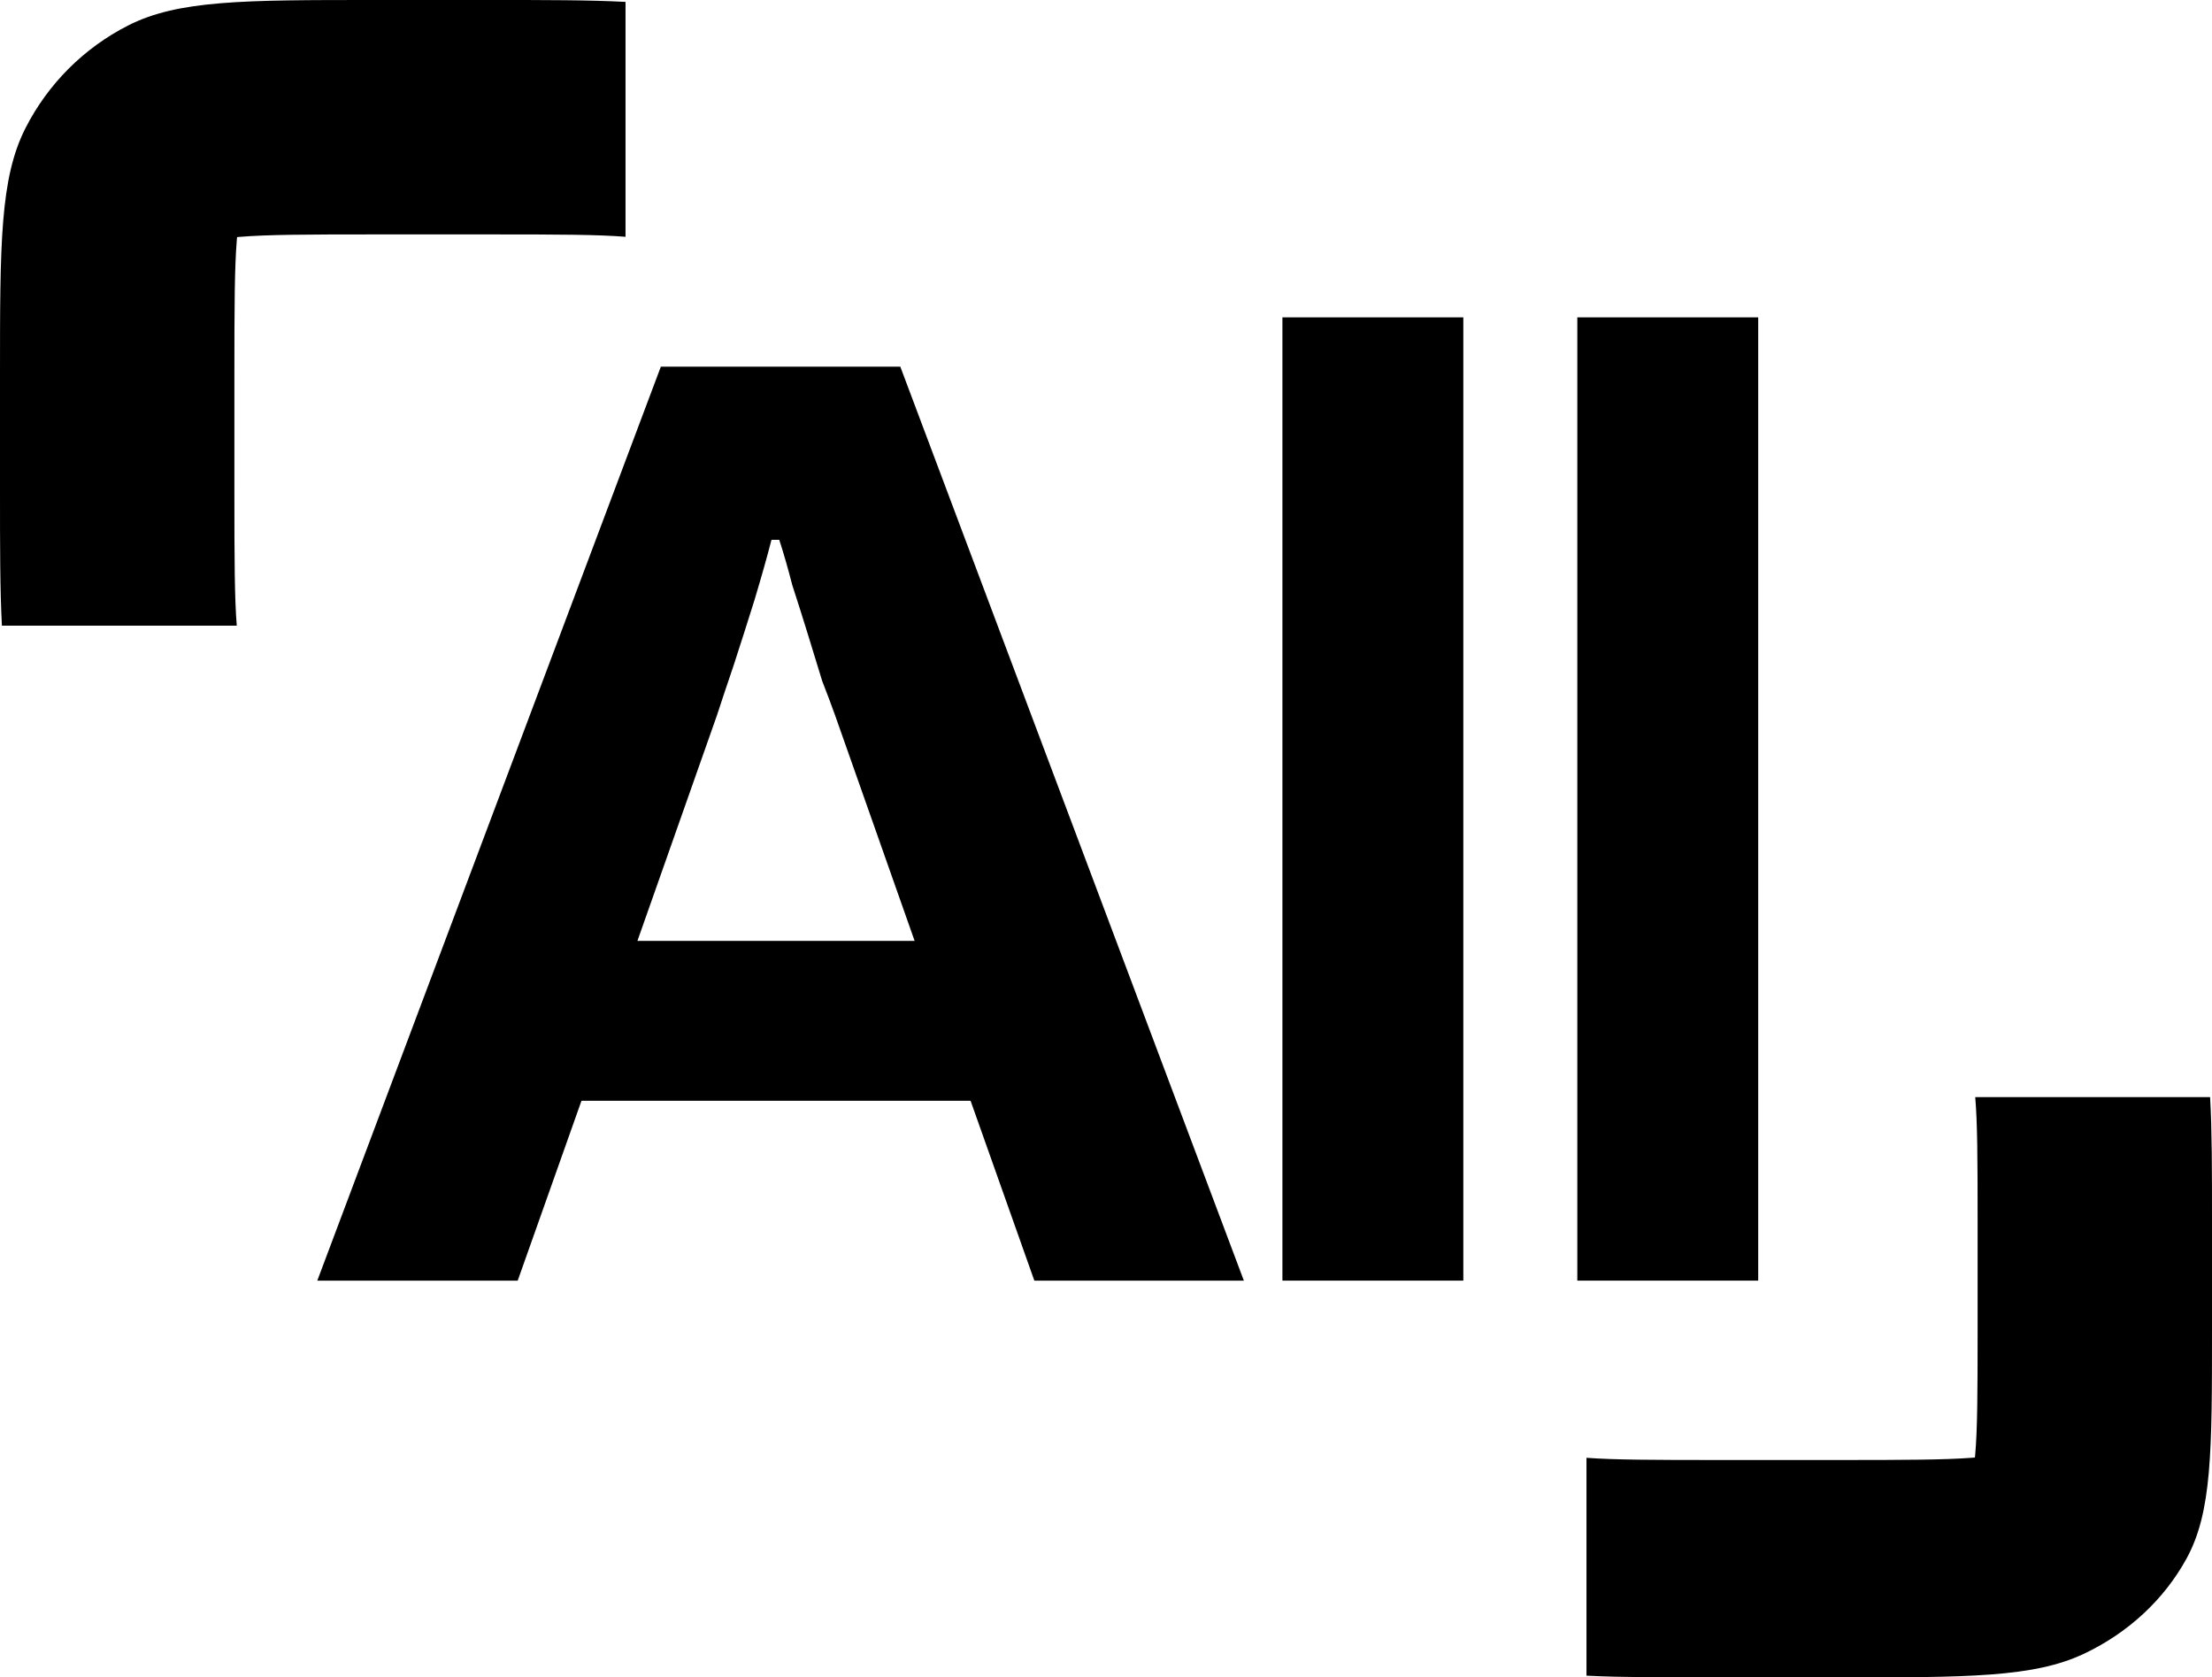 <svg width="244" height="185" viewBox="0 0 244 185" fill="none" xmlns="http://www.w3.org/2000/svg">
<path d="M35 141.237L72.897 40.437H99.31L137.207 141.237H114.096L107.062 121.4H64.141L57.107 141.237H35ZM70.313 103.767H100.889L92.133 78.935C91.75 77.857 91.272 76.584 90.697 75.114C90.219 73.547 89.692 71.833 89.118 69.971C88.544 68.11 87.97 66.298 87.396 64.535C86.917 62.673 86.439 61.008 85.96 59.539H85.099C84.62 61.4 83.998 63.604 83.233 66.151C82.467 68.6 81.701 71 80.936 73.351C80.17 75.604 79.548 77.465 79.07 78.935L70.313 103.767Z" fill="black"/>
<path d="M141.461 141.237V35H161.415V141.237H141.461Z" fill="black"/>
<path d="M173.99 141.237V35H193.943V141.237H173.99Z" fill="black"/>
<path d="M69 26.116V0.209C65.063 2.07264e-06 60.258 1.65298e-06 54.175 1.12127e-06L41.368 1.6958e-09C26.888 -1.26411e-06 19.648 -1.80475e-06 14.117 2.818C9.252 5.296 5.297 9.252 2.818 14.116C2.92576e-06 19.646 2.38724e-06 26.886 1.12135e-06 41.365L1.69608e-09 54.172C-5.30252e-07 60.256 -9.56498e-07 65.062 0.209 69L26.117 69C25.875 65.989 25.855 61.798 25.855 54.172L25.855 41.365C25.855 33.699 25.875 29.504 26.121 26.49L26.151 26.149L26.492 26.12C29.506 25.873 33.701 25.853 41.368 25.853H54.175C61.798 25.853 65.989 25.873 69 26.116Z" fill="black"/>
<path d="M175 160.777V184.806C178.937 185 183.742 185 189.825 185H202.632C217.112 185 224.352 185 229.883 182.386C234.748 180.087 238.703 176.419 241.182 171.907C244 166.777 244 160.062 244 146.632V134.754C244 129.11 244 124.653 243.791 121H217.882C218.125 123.793 218.145 127.68 218.145 134.754V146.632C218.145 153.743 218.125 157.634 217.879 160.429L217.849 160.746L217.508 160.773C214.494 161.002 210.299 161.02 202.632 161.02H189.825C182.201 161.02 178.011 161.002 175 160.777Z" fill="black"/>
</svg>
